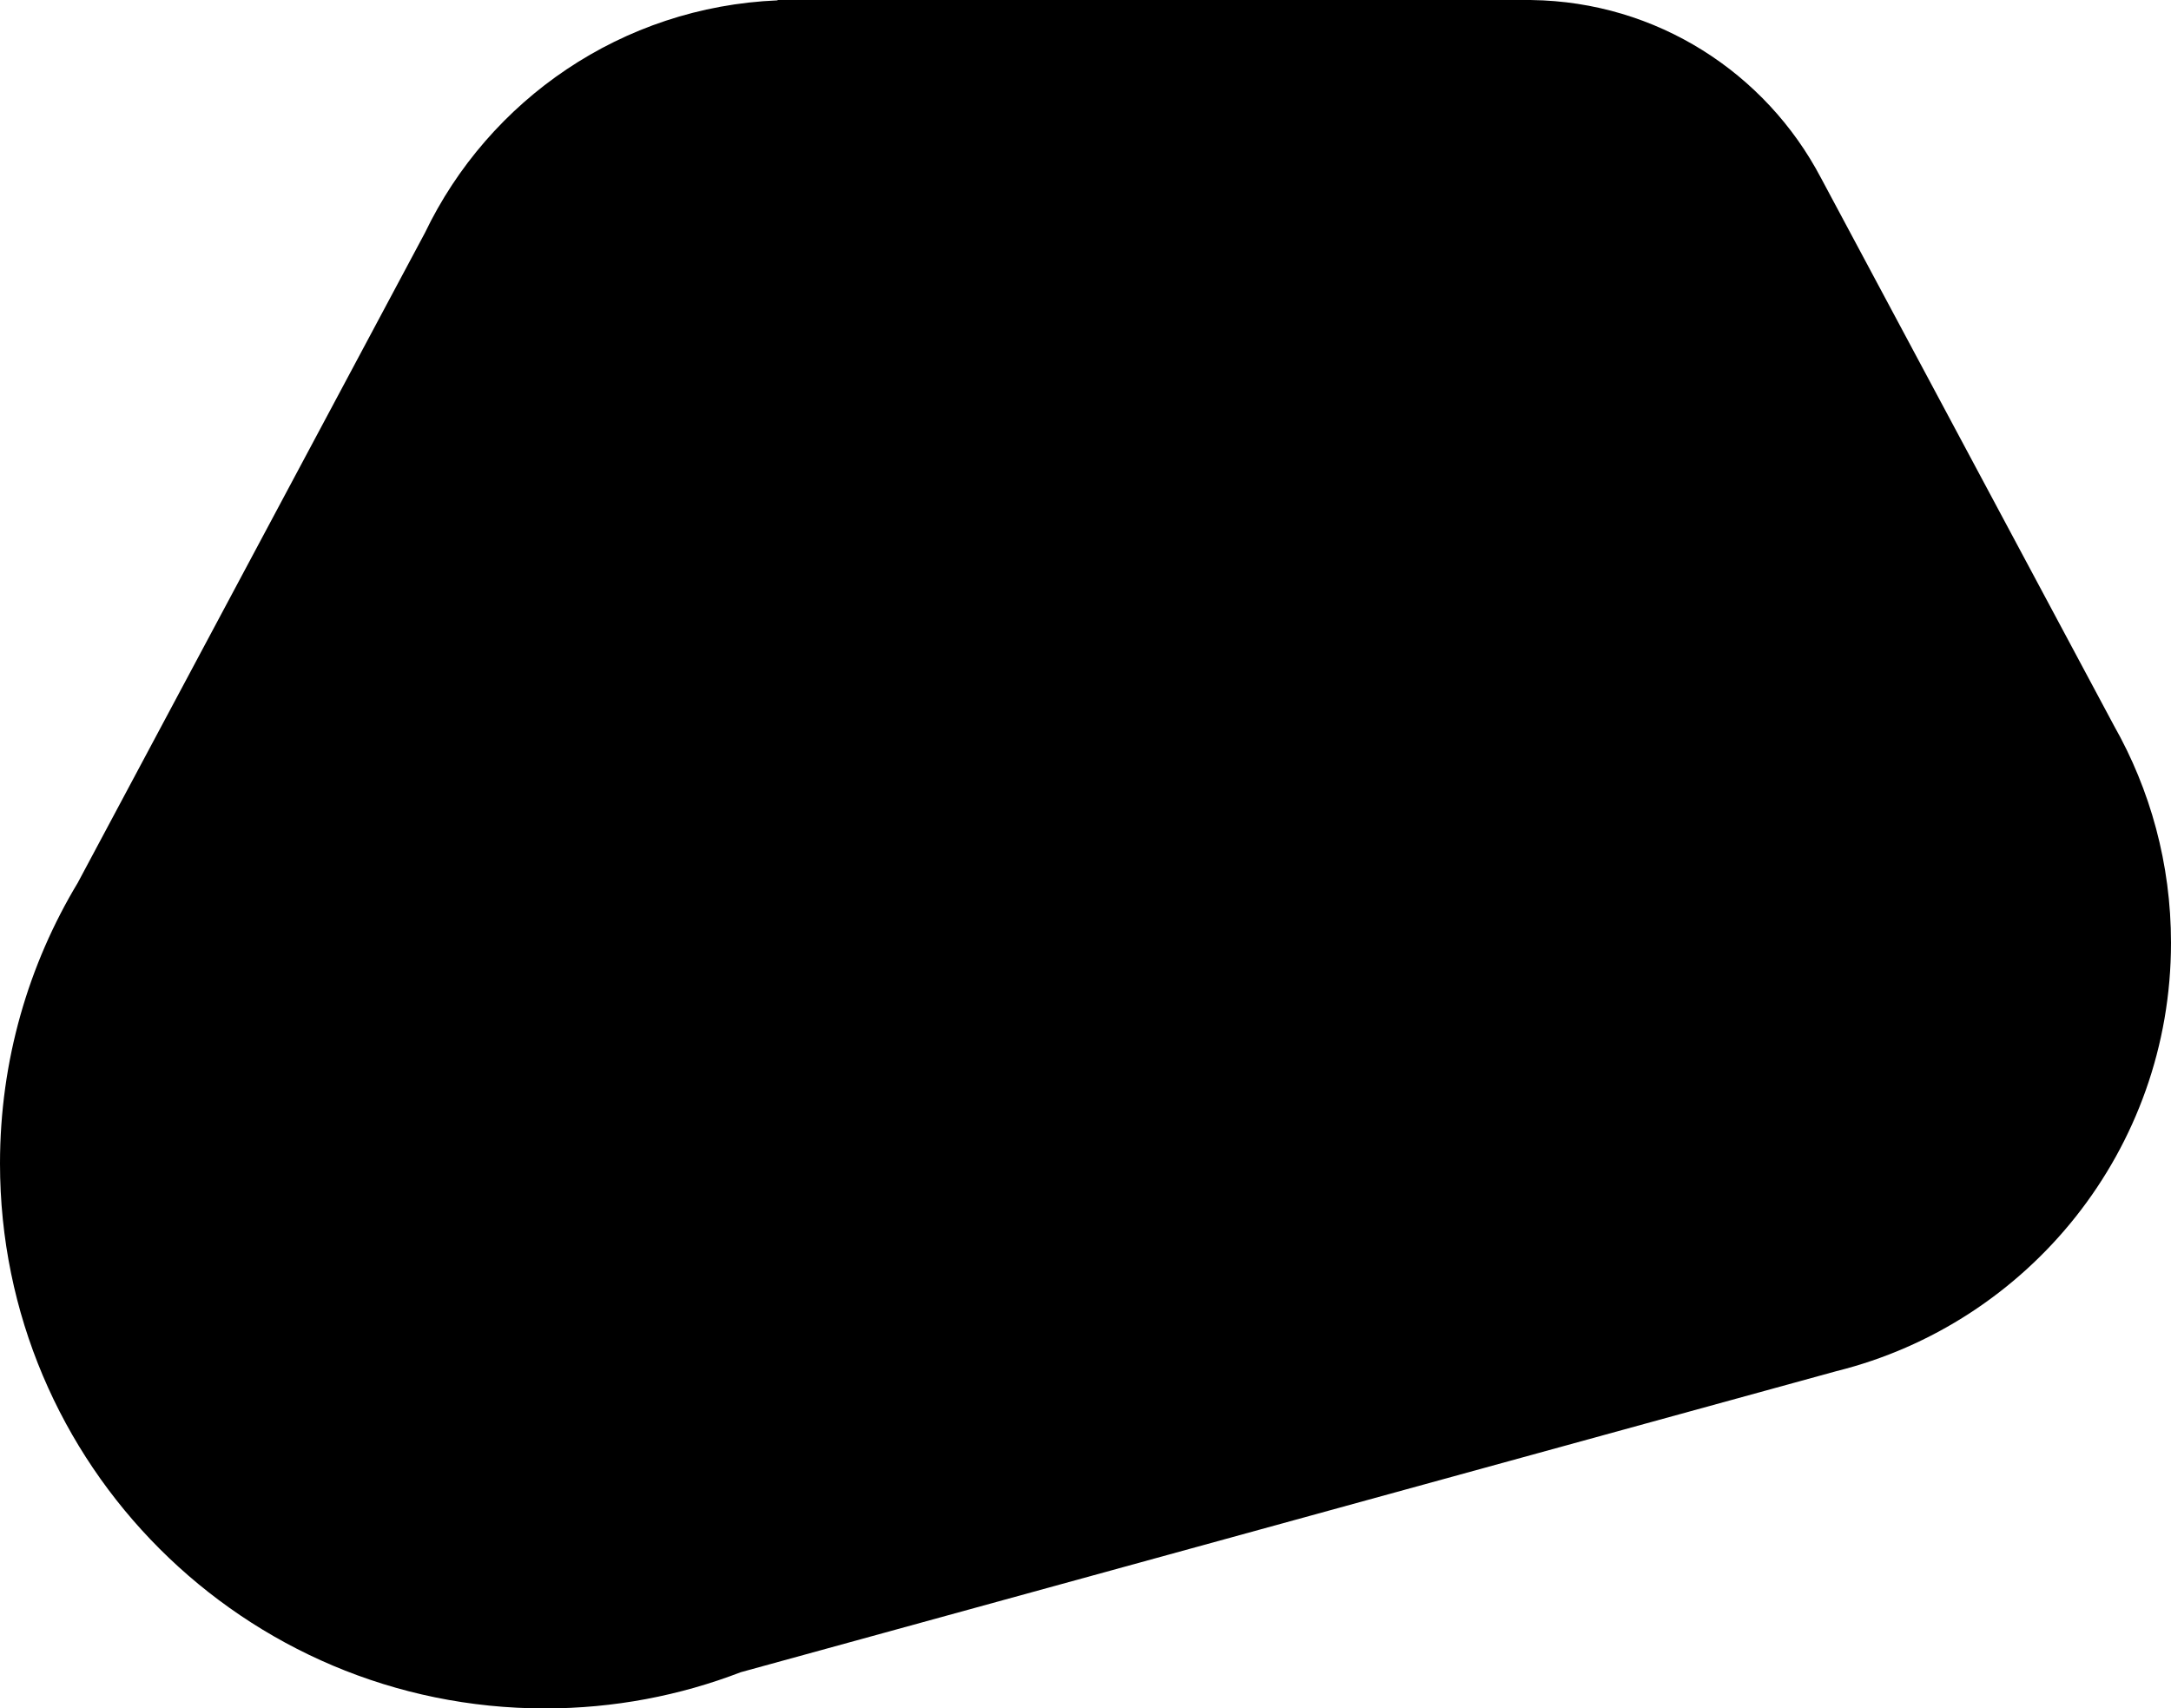 <svg viewBox="0 0 723 569" fill="none" xmlns="http://www.w3.org/2000/svg"><path d="M703.969 241.602l-.006-.003C716.081 262.97 723 287.677 723 314c0 68.917-47.425 126.757-111.42 142.665L246.7 556.937C226.465 564.729 204.481 569 181.5 569 81.26 569 0 487.74 0 387.5c0-34.256 9.49-66.296 25.985-93.633l-.016.008L141.512 77.548C162.753 33.305 207.123 2.273 258.951.12l.008-.12h251.04l.003.01c41.848.557 78.081 24.378 96.356 59.12l.001-.005 97.61 182.477z" fill="currentColor"></path></svg>